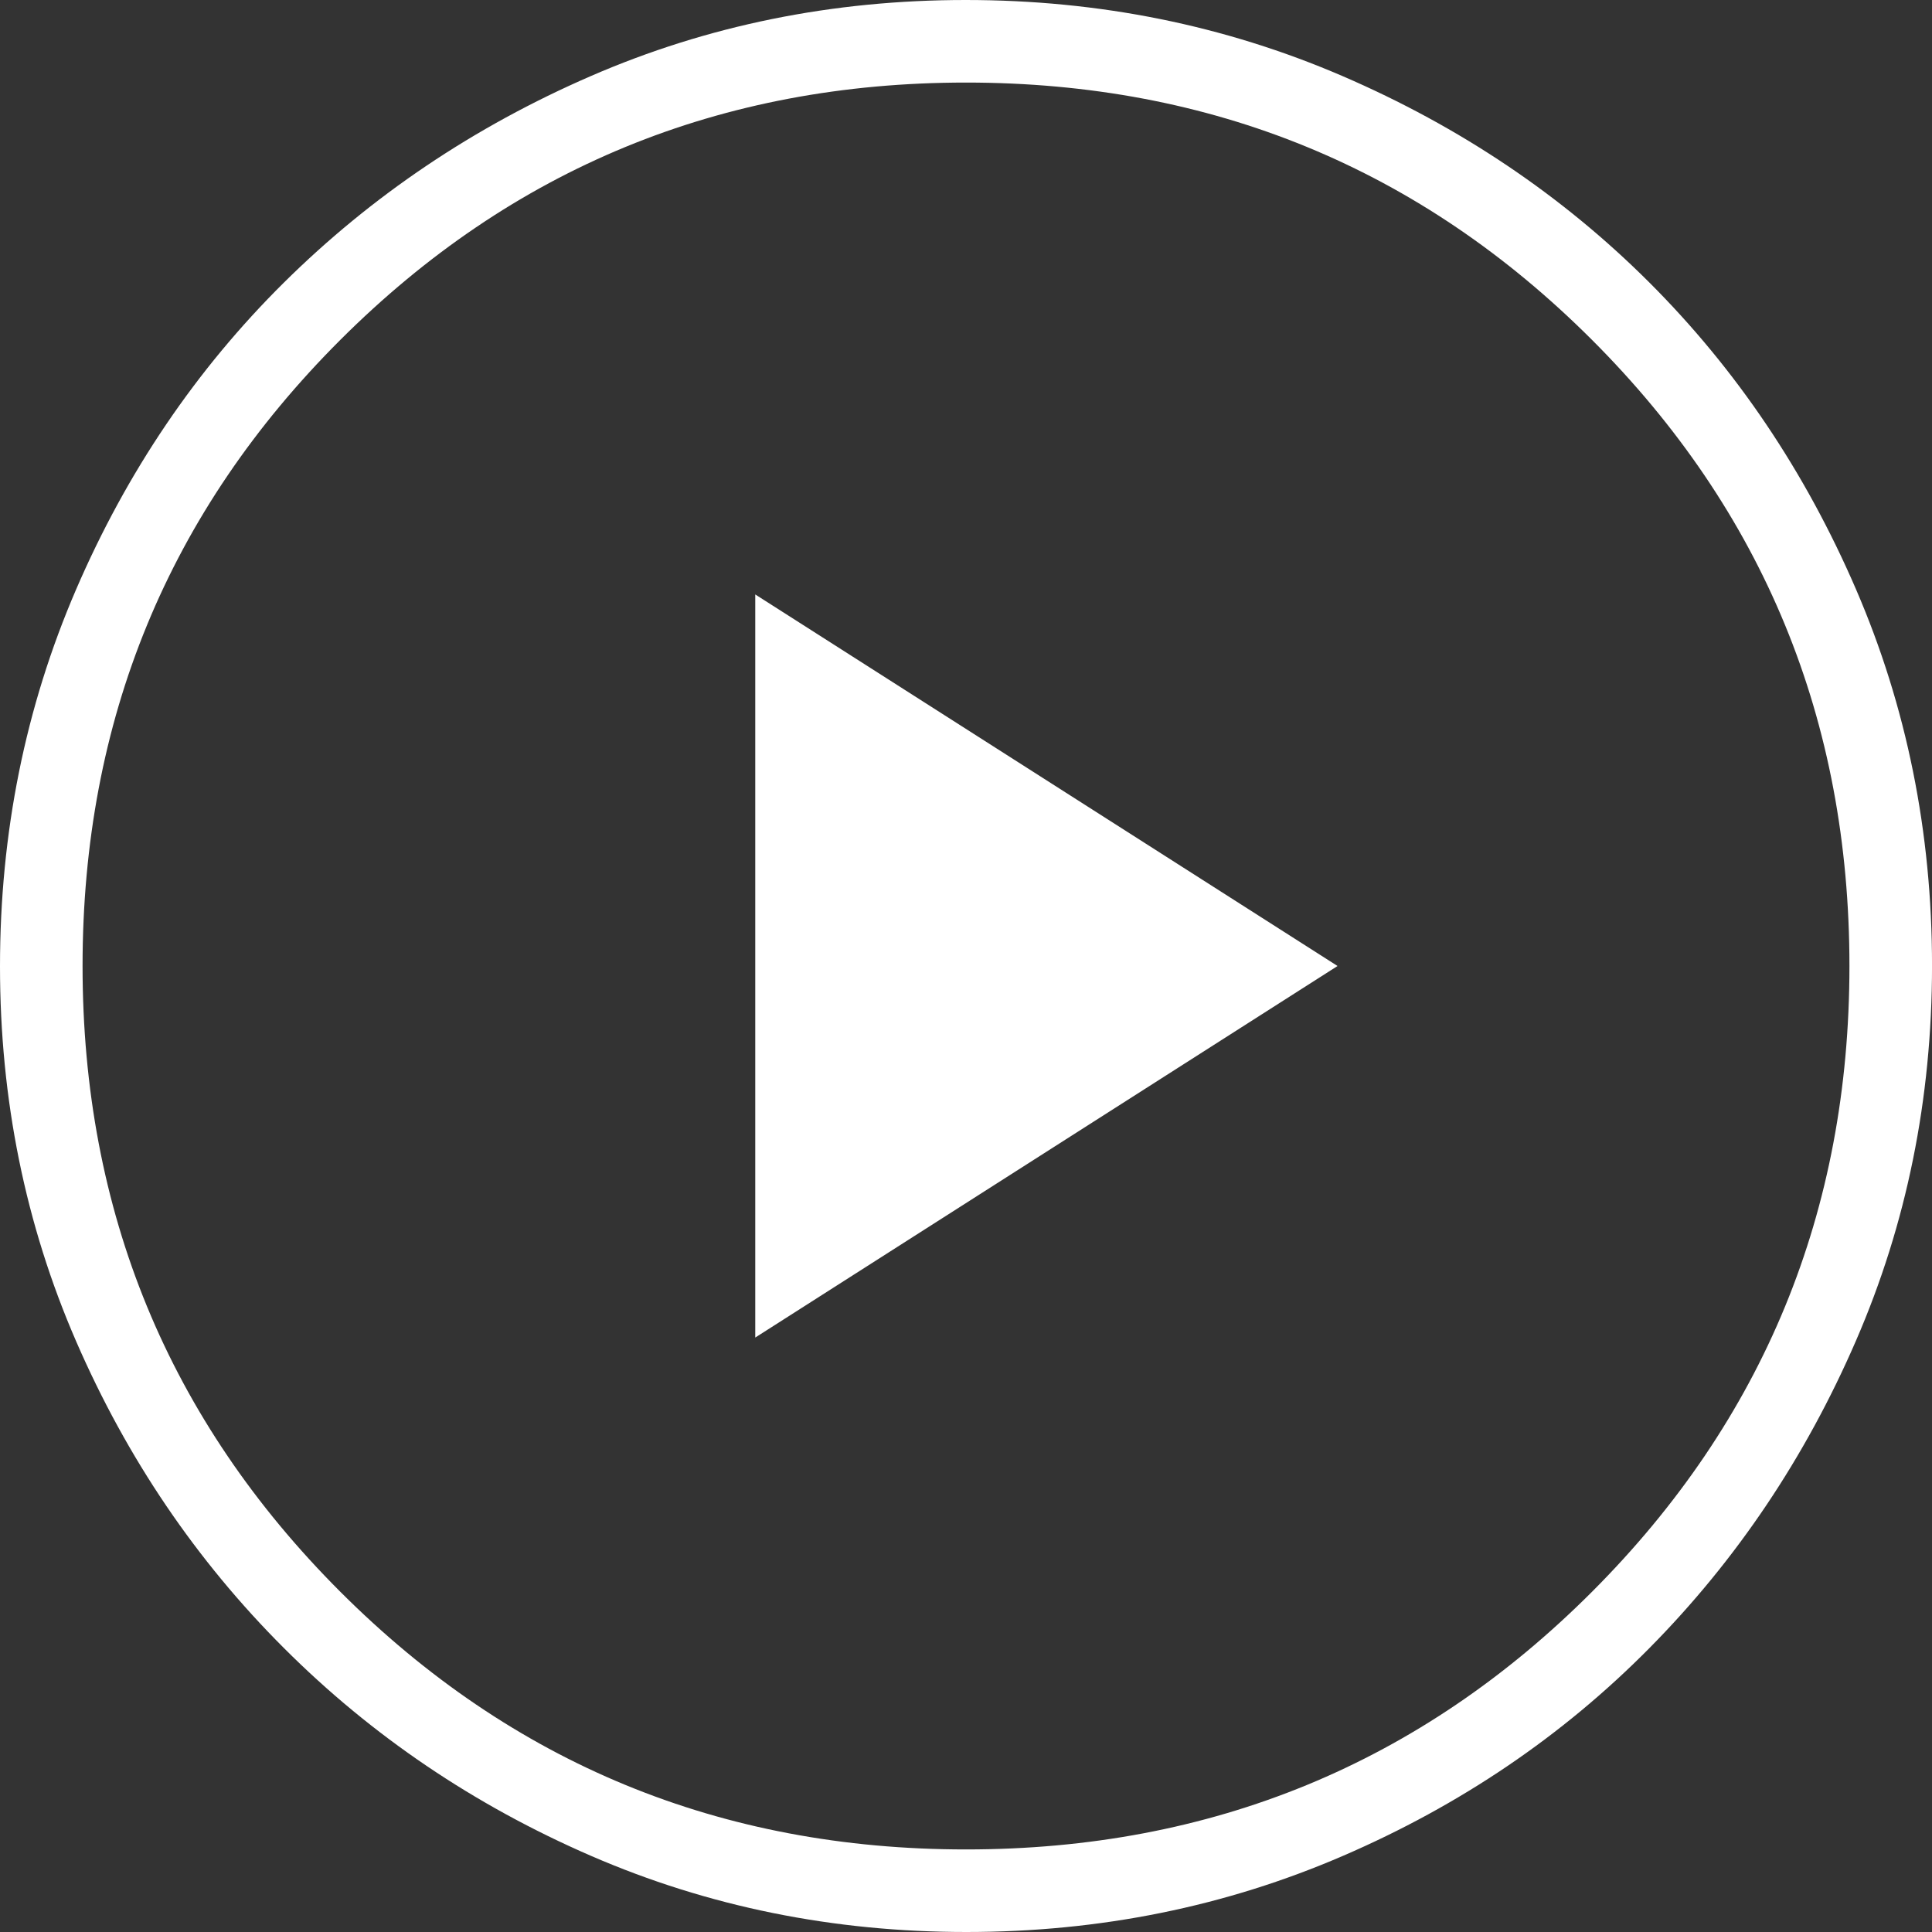 <svg width="64" height="64" viewBox="0 0 64 64" fill="none" xmlns="http://www.w3.org/2000/svg">
<rect x="0" y="0" width="64" height="64" fill="#333333" stroke="none"/>
<path d="M25.019 44.308L44.308 32L25.019 19.692V44.308ZM32.012 64C27.601 64 23.459 63.16 19.586 61.481C15.713 59.801 12.321 57.508 9.41 54.599C6.498 51.691 4.202 48.302 2.522 44.433C0.841 40.564 0 36.423 0 32.012C0 27.587 0.84 23.426 2.519 19.531C4.199 15.636 6.492 12.247 9.401 9.365C12.309 6.484 15.698 4.202 19.567 2.522C23.436 0.841 27.577 0 31.989 0C36.414 0 40.574 0.84 44.47 2.519C48.365 4.199 51.753 6.478 54.635 9.356C57.517 12.235 59.798 15.621 61.479 19.513C63.16 23.404 64.001 27.563 64.001 31.988C64.001 36.4 63.161 40.542 61.481 44.414C59.802 48.287 57.523 51.679 54.644 54.59C51.765 57.502 48.38 59.798 44.487 61.478C40.596 63.159 36.437 64 32.012 64ZM32 61.265C40.141 61.265 47.054 58.419 52.739 52.728C58.423 47.037 61.265 40.127 61.265 32C61.265 23.859 58.423 16.946 52.739 11.261C47.054 5.577 40.141 2.735 32 2.735C23.873 2.735 16.963 5.577 11.272 11.261C5.581 16.946 2.735 23.859 2.735 32C2.735 40.127 5.581 47.037 11.272 52.728C16.963 58.419 23.873 61.265 32 61.265Z" fill="white"/>
</svg>
